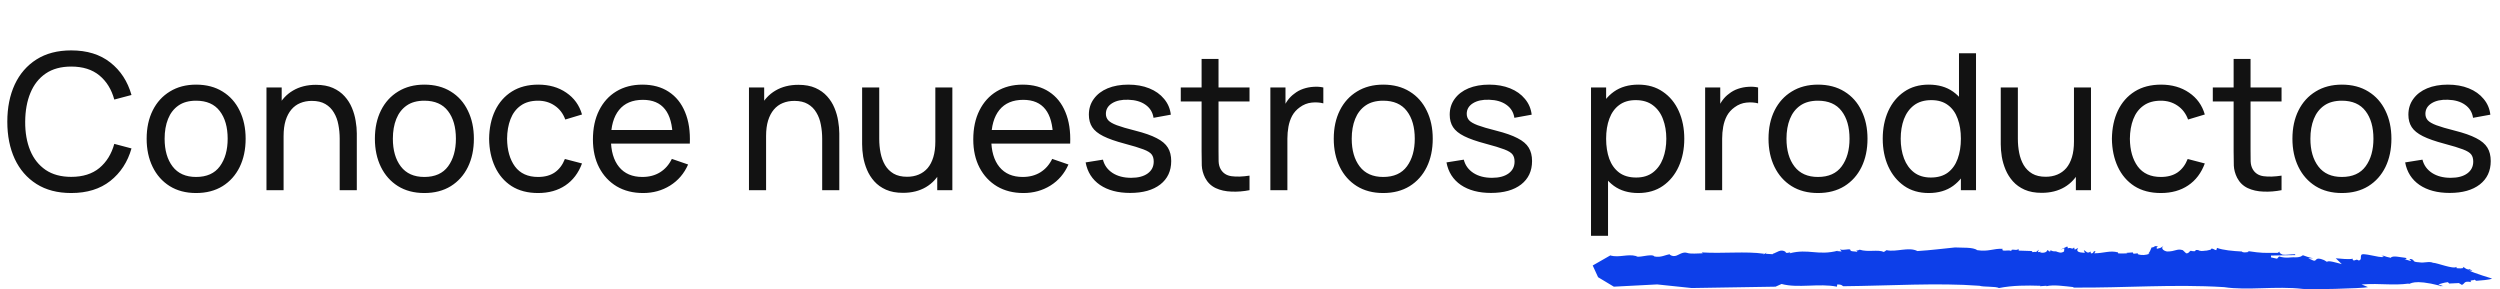 <svg width="631" height="73" viewBox="0 0 631 73" fill="none" xmlns="http://www.w3.org/2000/svg">
<path d="M17.974 48.72C14.534 48.72 11.614 47.96 9.214 46.44C6.814 44.92 4.982 42.808 3.718 40.104C2.47 37.4 1.846 34.272 1.846 30.72C1.846 27.168 2.47 24.04 3.718 21.336C4.982 18.632 6.814 16.52 9.214 15C11.614 13.48 14.534 12.72 17.974 12.72C21.974 12.72 25.262 13.736 27.838 15.768C30.43 17.8 32.214 20.536 33.19 23.976L28.846 25.128C28.142 22.552 26.886 20.52 25.078 19.032C23.27 17.544 20.902 16.8 17.974 16.8C15.398 16.8 13.254 17.384 11.542 18.552C9.83 19.72 8.542 21.352 7.678 23.448C6.814 25.528 6.374 27.952 6.358 30.72C6.342 33.472 6.766 35.896 7.63 37.992C8.494 40.072 9.79 41.704 11.518 42.888C13.246 44.056 15.398 44.64 17.974 44.64C20.902 44.64 23.27 43.896 25.078 42.408C26.886 40.904 28.142 38.872 28.846 36.312L33.19 37.464C32.214 40.888 30.43 43.624 27.838 45.672C25.262 47.704 21.974 48.72 17.974 48.72ZM49.494 48.72C46.918 48.72 44.694 48.136 42.822 46.968C40.966 45.8 39.534 44.184 38.526 42.12C37.518 40.056 37.014 37.688 37.014 35.016C37.014 32.296 37.526 29.912 38.55 27.864C39.574 25.816 41.022 24.224 42.894 23.088C44.766 21.936 46.966 21.36 49.494 21.36C52.086 21.36 54.318 21.944 56.19 23.112C58.062 24.264 59.494 25.872 60.486 27.936C61.494 29.984 61.998 32.344 61.998 35.016C61.998 37.72 61.494 40.104 60.486 42.168C59.478 44.216 58.038 45.824 56.166 46.992C54.294 48.144 52.07 48.72 49.494 48.72ZM49.494 44.664C52.182 44.664 54.182 43.768 55.494 41.976C56.806 40.184 57.462 37.864 57.462 35.016C57.462 32.088 56.798 29.76 55.47 28.032C54.142 26.288 52.15 25.416 49.494 25.416C47.686 25.416 46.198 25.824 45.03 26.64C43.862 27.456 42.99 28.584 42.414 30.024C41.838 31.464 41.55 33.128 41.55 35.016C41.55 37.928 42.222 40.264 43.566 42.024C44.91 43.784 46.886 44.664 49.494 44.664ZM85.738 48V35.016C85.738 33.784 85.626 32.6 85.402 31.464C85.194 30.328 84.818 29.312 84.274 28.416C83.746 27.504 83.026 26.784 82.114 26.256C81.218 25.728 80.082 25.464 78.706 25.464C77.634 25.464 76.658 25.648 75.778 26.016C74.914 26.368 74.17 26.912 73.546 27.648C72.922 28.384 72.434 29.312 72.082 30.432C71.746 31.536 71.578 32.84 71.578 34.344L68.77 33.48C68.77 30.968 69.218 28.816 70.114 27.024C71.026 25.216 72.298 23.832 73.93 22.872C75.578 21.896 77.514 21.408 79.738 21.408C81.418 21.408 82.85 21.672 84.034 22.2C85.218 22.728 86.202 23.432 86.986 24.312C87.77 25.176 88.386 26.152 88.834 27.24C89.282 28.312 89.594 29.408 89.77 30.528C89.962 31.632 90.058 32.68 90.058 33.672V48H85.738ZM67.258 48V22.08H71.098V29.016H71.578V48H67.258ZM107.103 48.72C104.527 48.72 102.303 48.136 100.431 46.968C98.575 45.8 97.143 44.184 96.135 42.12C95.127 40.056 94.623 37.688 94.623 35.016C94.623 32.296 95.135 29.912 96.159 27.864C97.183 25.816 98.631 24.224 100.503 23.088C102.375 21.936 104.575 21.36 107.103 21.36C109.695 21.36 111.927 21.944 113.799 23.112C115.671 24.264 117.103 25.872 118.095 27.936C119.103 29.984 119.607 32.344 119.607 35.016C119.607 37.72 119.103 40.104 118.095 42.168C117.087 44.216 115.647 45.824 113.775 46.992C111.903 48.144 109.679 48.72 107.103 48.72ZM107.103 44.664C109.791 44.664 111.791 43.768 113.103 41.976C114.415 40.184 115.071 37.864 115.071 35.016C115.071 32.088 114.407 29.76 113.079 28.032C111.751 26.288 109.759 25.416 107.103 25.416C105.295 25.416 103.807 25.824 102.639 26.64C101.471 27.456 100.599 28.584 100.023 30.024C99.447 31.464 99.159 33.128 99.159 35.016C99.159 37.928 99.831 40.264 101.175 42.024C102.519 43.784 104.495 44.664 107.103 44.664ZM135.811 48.72C133.187 48.72 130.955 48.136 129.115 46.968C127.291 45.784 125.899 44.16 124.939 42.096C123.979 40.032 123.483 37.68 123.451 35.04C123.483 32.336 123.987 29.96 124.963 27.912C125.955 25.848 127.371 24.24 129.211 23.088C131.051 21.936 133.267 21.36 135.859 21.36C138.595 21.36 140.947 22.032 142.915 23.376C144.899 24.72 146.227 26.56 146.899 28.896L142.675 30.168C142.131 28.664 141.243 27.496 140.011 26.664C138.795 25.832 137.395 25.416 135.811 25.416C134.035 25.416 132.571 25.832 131.419 26.664C130.267 27.48 129.411 28.616 128.851 30.072C128.291 31.512 128.003 33.168 127.987 35.04C128.019 37.92 128.683 40.248 129.979 42.024C131.291 43.784 133.235 44.664 135.811 44.664C137.507 44.664 138.915 44.28 140.035 43.512C141.155 42.728 142.003 41.6 142.579 40.128L146.899 41.256C146.003 43.672 144.603 45.52 142.699 46.8C140.795 48.08 138.499 48.72 135.811 48.72ZM162.326 48.72C159.782 48.72 157.558 48.16 155.654 47.04C153.766 45.904 152.294 44.328 151.238 42.312C150.182 40.28 149.654 37.912 149.654 35.208C149.654 32.376 150.174 29.928 151.214 27.864C152.254 25.784 153.702 24.184 155.558 23.064C157.43 21.928 159.622 21.36 162.134 21.36C164.742 21.36 166.958 21.96 168.782 23.16C170.622 24.36 171.998 26.072 172.91 28.296C173.838 30.52 174.238 33.168 174.11 36.24H169.79V34.704C169.742 31.52 169.094 29.144 167.846 27.576C166.598 25.992 164.742 25.2 162.278 25.2C159.638 25.2 157.63 26.048 156.254 27.744C154.878 29.44 154.19 31.872 154.19 35.04C154.19 38.096 154.878 40.464 156.254 42.144C157.63 43.824 159.59 44.664 162.134 44.664C163.846 44.664 165.334 44.272 166.598 43.488C167.862 42.704 168.854 41.576 169.574 40.104L173.678 41.52C172.67 43.808 171.15 45.584 169.118 46.848C167.102 48.096 164.838 48.72 162.326 48.72ZM152.75 36.24V32.808H171.902V36.24H152.75ZM207.519 48V35.016C207.519 33.784 207.407 32.6 207.183 31.464C206.975 30.328 206.599 29.312 206.055 28.416C205.527 27.504 204.807 26.784 203.895 26.256C202.999 25.728 201.863 25.464 200.487 25.464C199.415 25.464 198.439 25.648 197.559 26.016C196.695 26.368 195.951 26.912 195.327 27.648C194.703 28.384 194.215 29.312 193.863 30.432C193.527 31.536 193.359 32.84 193.359 34.344L190.551 33.48C190.551 30.968 190.999 28.816 191.895 27.024C192.807 25.216 194.079 23.832 195.711 22.872C197.359 21.896 199.295 21.408 201.519 21.408C203.199 21.408 204.631 21.672 205.815 22.2C206.999 22.728 207.983 23.432 208.767 24.312C209.551 25.176 210.167 26.152 210.615 27.24C211.063 28.312 211.375 29.408 211.551 30.528C211.743 31.632 211.839 32.68 211.839 33.672V48H207.519ZM189.039 48V22.08H192.879V29.016H193.359V48H189.039ZM227.919 48.672C226.255 48.672 224.823 48.408 223.623 47.88C222.439 47.352 221.455 46.648 220.671 45.768C219.887 44.888 219.271 43.912 218.823 42.84C218.375 41.768 218.055 40.672 217.863 39.552C217.687 38.432 217.599 37.384 217.599 36.408V22.08H221.919V35.064C221.919 36.28 222.031 37.456 222.255 38.592C222.479 39.728 222.855 40.752 223.383 41.664C223.927 42.576 224.647 43.296 225.543 43.824C226.455 44.352 227.591 44.616 228.951 44.616C230.023 44.616 230.999 44.432 231.879 44.064C232.759 43.696 233.511 43.152 234.135 42.432C234.759 41.696 235.239 40.768 235.575 39.648C235.911 38.528 236.079 37.224 236.079 35.736L238.887 36.6C238.887 39.096 238.431 41.248 237.519 43.056C236.623 44.864 235.351 46.256 233.703 47.232C232.071 48.192 230.143 48.672 227.919 48.672ZM236.559 48V41.064H236.079V22.08H240.375V48H236.559ZM258.326 48.72C255.782 48.72 253.558 48.16 251.654 47.04C249.766 45.904 248.294 44.328 247.238 42.312C246.182 40.28 245.654 37.912 245.654 35.208C245.654 32.376 246.174 29.928 247.214 27.864C248.254 25.784 249.702 24.184 251.558 23.064C253.43 21.928 255.622 21.36 258.134 21.36C260.742 21.36 262.958 21.96 264.782 23.16C266.622 24.36 267.998 26.072 268.91 28.296C269.838 30.52 270.238 33.168 270.11 36.24H265.79V34.704C265.742 31.52 265.094 29.144 263.846 27.576C262.598 25.992 260.742 25.2 258.278 25.2C255.638 25.2 253.63 26.048 252.254 27.744C250.878 29.44 250.19 31.872 250.19 35.04C250.19 38.096 250.878 40.464 252.254 42.144C253.63 43.824 255.59 44.664 258.134 44.664C259.846 44.664 261.334 44.272 262.598 43.488C263.862 42.704 264.854 41.576 265.574 40.104L269.678 41.52C268.67 43.808 267.15 45.584 265.118 46.848C263.102 48.096 260.838 48.72 258.326 48.72ZM248.75 36.24V32.808H267.902V36.24H248.75ZM285.246 48.696C282.158 48.696 279.622 48.024 277.638 46.68C275.67 45.32 274.462 43.424 274.014 40.992L278.382 40.296C278.734 41.704 279.542 42.824 280.806 43.656C282.07 44.472 283.638 44.88 285.51 44.88C287.286 44.88 288.678 44.512 289.686 43.776C290.694 43.04 291.198 42.04 291.198 40.776C291.198 40.04 291.03 39.448 290.694 39C290.358 38.536 289.662 38.104 288.606 37.704C287.566 37.304 285.99 36.824 283.878 36.264C281.59 35.656 279.79 35.024 278.478 34.368C277.166 33.712 276.23 32.952 275.67 32.088C275.11 31.224 274.83 30.176 274.83 28.944C274.83 27.424 275.246 26.096 276.078 24.96C276.91 23.808 278.07 22.92 279.558 22.296C281.062 21.672 282.806 21.36 284.79 21.36C286.758 21.36 288.518 21.672 290.07 22.296C291.622 22.92 292.87 23.808 293.814 24.96C294.774 26.096 295.342 27.424 295.518 28.944L291.15 29.736C290.942 28.344 290.27 27.248 289.134 26.448C288.014 25.648 286.566 25.224 284.79 25.176C283.11 25.112 281.742 25.408 280.686 26.064C279.646 26.72 279.126 27.608 279.126 28.728C279.126 29.352 279.318 29.888 279.702 30.336C280.102 30.784 280.83 31.208 281.886 31.608C282.958 32.008 284.51 32.464 286.542 32.976C288.83 33.552 290.63 34.184 291.942 34.872C293.27 35.544 294.214 36.344 294.774 37.272C295.334 38.184 295.614 39.312 295.614 40.656C295.614 43.152 294.694 45.12 292.854 46.56C291.014 47.984 288.478 48.696 285.246 48.696ZM315.379 48C313.843 48.304 312.323 48.424 310.819 48.36C309.331 48.312 308.003 48.016 306.835 47.472C305.667 46.912 304.779 46.048 304.171 44.88C303.659 43.856 303.379 42.824 303.331 41.784C303.299 40.728 303.283 39.536 303.283 38.208V14.88H307.555V38.016C307.555 39.072 307.563 39.976 307.579 40.728C307.611 41.48 307.779 42.128 308.083 42.672C308.659 43.696 309.571 44.296 310.819 44.472C312.083 44.648 313.603 44.6 315.379 44.328V48ZM298.027 25.608V22.08H315.379V25.608H298.027ZM320.641 48V22.08H324.457V28.344L323.833 27.528C324.137 26.728 324.529 25.992 325.009 25.32C325.505 24.648 326.057 24.096 326.665 23.664C327.337 23.12 328.097 22.704 328.945 22.416C329.793 22.128 330.657 21.96 331.537 21.912C332.417 21.848 333.241 21.904 334.009 22.08V26.088C333.113 25.848 332.129 25.784 331.057 25.896C329.985 26.008 328.993 26.4 328.081 27.072C327.249 27.664 326.601 28.384 326.137 29.232C325.689 30.08 325.377 31 325.201 31.992C325.025 32.968 324.937 33.968 324.937 34.992V48H320.641ZM349.119 48.72C346.543 48.72 344.319 48.136 342.447 46.968C340.591 45.8 339.159 44.184 338.151 42.12C337.143 40.056 336.639 37.688 336.639 35.016C336.639 32.296 337.151 29.912 338.175 27.864C339.199 25.816 340.647 24.224 342.519 23.088C344.391 21.936 346.591 21.36 349.119 21.36C351.711 21.36 353.943 21.944 355.815 23.112C357.687 24.264 359.119 25.872 360.111 27.936C361.119 29.984 361.623 32.344 361.623 35.016C361.623 37.72 361.119 40.104 360.111 42.168C359.103 44.216 357.663 45.824 355.791 46.992C353.919 48.144 351.695 48.72 349.119 48.72ZM349.119 44.664C351.807 44.664 353.807 43.768 355.119 41.976C356.431 40.184 357.087 37.864 357.087 35.016C357.087 32.088 356.423 29.76 355.095 28.032C353.767 26.288 351.775 25.416 349.119 25.416C347.311 25.416 345.823 25.824 344.655 26.64C343.487 27.456 342.615 28.584 342.039 30.024C341.463 31.464 341.175 33.128 341.175 35.016C341.175 37.928 341.847 40.264 343.191 42.024C344.535 43.784 346.511 44.664 349.119 44.664ZM376.324 48.696C373.236 48.696 370.7 48.024 368.716 46.68C366.748 45.32 365.54 43.424 365.092 40.992L369.46 40.296C369.812 41.704 370.62 42.824 371.884 43.656C373.148 44.472 374.716 44.88 376.588 44.88C378.364 44.88 379.756 44.512 380.764 43.776C381.772 43.04 382.276 42.04 382.276 40.776C382.276 40.04 382.108 39.448 381.772 39C381.436 38.536 380.74 38.104 379.684 37.704C378.644 37.304 377.068 36.824 374.956 36.264C372.668 35.656 370.868 35.024 369.556 34.368C368.244 33.712 367.308 32.952 366.748 32.088C366.188 31.224 365.908 30.176 365.908 28.944C365.908 27.424 366.324 26.096 367.156 24.96C367.988 23.808 369.148 22.92 370.636 22.296C372.14 21.672 373.884 21.36 375.868 21.36C377.836 21.36 379.596 21.672 381.148 22.296C382.7 22.92 383.948 23.808 384.892 24.96C385.852 26.096 386.42 27.424 386.596 28.944L382.228 29.736C382.02 28.344 381.348 27.248 380.212 26.448C379.092 25.648 377.644 25.224 375.868 25.176C374.188 25.112 372.82 25.408 371.764 26.064C370.724 26.72 370.204 27.608 370.204 28.728C370.204 29.352 370.396 29.888 370.78 30.336C371.18 30.784 371.908 31.208 372.964 31.608C374.036 32.008 375.588 32.464 377.62 32.976C379.908 33.552 381.708 34.184 383.02 34.872C384.348 35.544 385.292 36.344 385.852 37.272C386.412 38.184 386.692 39.312 386.692 40.656C386.692 43.152 385.772 45.12 383.932 46.56C382.092 47.984 379.556 48.696 376.324 48.696ZM413.498 48.72C411.066 48.72 409.018 48.12 407.354 46.92C405.69 45.704 404.426 44.064 403.562 42C402.714 39.92 402.29 37.592 402.29 35.016C402.29 32.408 402.714 30.072 403.562 28.008C404.426 25.944 405.69 24.32 407.354 23.136C409.034 21.952 411.09 21.36 413.522 21.36C415.922 21.36 417.986 21.96 419.714 23.16C421.458 24.344 422.794 25.968 423.722 28.032C424.65 30.096 425.114 32.424 425.114 35.016C425.114 37.608 424.65 39.936 423.722 42C422.794 44.064 421.458 45.704 419.714 46.92C417.986 48.12 415.914 48.72 413.498 48.72ZM401.57 59.52V22.08H405.386V41.16H405.866V59.52H401.57ZM412.97 44.808C414.682 44.808 416.098 44.376 417.218 43.512C418.338 42.648 419.178 41.48 419.738 40.008C420.298 38.52 420.578 36.856 420.578 35.016C420.578 33.192 420.298 31.544 419.738 30.072C419.194 28.6 418.346 27.432 417.194 26.568C416.058 25.704 414.61 25.272 412.85 25.272C411.17 25.272 409.778 25.688 408.674 26.52C407.57 27.336 406.746 28.48 406.202 29.952C405.658 31.408 405.386 33.096 405.386 35.016C405.386 36.904 405.65 38.592 406.178 40.08C406.722 41.552 407.554 42.712 408.674 43.56C409.794 44.392 411.226 44.808 412.97 44.808ZM430.376 48V22.08H434.192V28.344L433.568 27.528C433.872 26.728 434.264 25.992 434.744 25.32C435.24 24.648 435.792 24.096 436.4 23.664C437.072 23.12 437.832 22.704 438.68 22.416C439.528 22.128 440.392 21.96 441.272 21.912C442.152 21.848 442.976 21.904 443.744 22.08V26.088C442.848 25.848 441.864 25.784 440.792 25.896C439.72 26.008 438.728 26.4 437.816 27.072C436.984 27.664 436.336 28.384 435.872 29.232C435.424 30.08 435.112 31 434.936 31.992C434.76 32.968 434.672 33.968 434.672 34.992V48H430.376ZM458.853 48.72C456.277 48.72 454.053 48.136 452.181 46.968C450.325 45.8 448.893 44.184 447.885 42.12C446.877 40.056 446.373 37.688 446.373 35.016C446.373 32.296 446.885 29.912 447.909 27.864C448.933 25.816 450.381 24.224 452.253 23.088C454.125 21.936 456.325 21.36 458.853 21.36C461.445 21.36 463.677 21.944 465.549 23.112C467.421 24.264 468.853 25.872 469.845 27.936C470.853 29.984 471.357 32.344 471.357 35.016C471.357 37.72 470.853 40.104 469.845 42.168C468.837 44.216 467.397 45.824 465.525 46.992C463.653 48.144 461.429 48.72 458.853 48.72ZM458.853 44.664C461.541 44.664 463.541 43.768 464.853 41.976C466.165 40.184 466.821 37.864 466.821 35.016C466.821 32.088 466.157 29.76 464.829 28.032C463.501 26.288 461.509 25.416 458.853 25.416C457.045 25.416 455.557 25.824 454.389 26.64C453.221 27.456 452.349 28.584 451.773 30.024C451.197 31.464 450.909 33.128 450.909 35.016C450.909 37.928 451.581 40.264 452.925 42.024C454.269 43.784 456.245 44.664 458.853 44.664ZM486.817 48.72C484.401 48.72 482.329 48.12 480.601 46.92C478.873 45.704 477.537 44.064 476.593 42C475.665 39.936 475.201 37.608 475.201 35.016C475.201 32.424 475.665 30.096 476.593 28.032C477.537 25.968 478.873 24.344 480.601 23.16C482.329 21.96 484.393 21.36 486.793 21.36C489.241 21.36 491.297 21.952 492.961 23.136C494.625 24.32 495.881 25.944 496.729 28.008C497.593 30.072 498.025 32.408 498.025 35.016C498.025 37.592 497.593 39.92 496.729 42C495.881 44.064 494.625 45.704 492.961 46.92C491.297 48.12 489.249 48.72 486.817 48.72ZM487.345 44.808C489.089 44.808 490.521 44.392 491.641 43.56C492.761 42.712 493.585 41.552 494.113 40.08C494.657 38.592 494.929 36.904 494.929 35.016C494.929 33.096 494.657 31.408 494.113 29.952C493.585 28.48 492.769 27.336 491.665 26.52C490.561 25.688 489.161 25.272 487.465 25.272C485.705 25.272 484.249 25.704 483.097 26.568C481.961 27.432 481.113 28.6 480.553 30.072C480.009 31.544 479.737 33.192 479.737 35.016C479.737 36.856 480.017 38.52 480.577 40.008C481.137 41.48 481.977 42.648 483.097 43.512C484.233 44.376 485.649 44.808 487.345 44.808ZM494.929 48V28.92H494.449V13.44H498.745V48H494.929ZM515.309 48.672C513.645 48.672 512.213 48.408 511.013 47.88C509.829 47.352 508.845 46.648 508.061 45.768C507.277 44.888 506.661 43.912 506.213 42.84C505.765 41.768 505.445 40.672 505.253 39.552C505.077 38.432 504.989 37.384 504.989 36.408V22.08H509.309V35.064C509.309 36.28 509.421 37.456 509.645 38.592C509.869 39.728 510.245 40.752 510.773 41.664C511.317 42.576 512.037 43.296 512.933 43.824C513.845 44.352 514.981 44.616 516.341 44.616C517.413 44.616 518.389 44.432 519.269 44.064C520.149 43.696 520.901 43.152 521.525 42.432C522.149 41.696 522.629 40.768 522.965 39.648C523.301 38.528 523.469 37.224 523.469 35.736L526.277 36.6C526.277 39.096 525.821 41.248 524.909 43.056C524.013 44.864 522.741 46.256 521.093 47.232C519.461 48.192 517.533 48.672 515.309 48.672ZM523.949 48V41.064H523.469V22.08H527.765V48H523.949ZM545.405 48.72C542.781 48.72 540.549 48.136 538.709 46.968C536.885 45.784 535.493 44.16 534.533 42.096C533.573 40.032 533.077 37.68 533.045 35.04C533.077 32.336 533.581 29.96 534.557 27.912C535.549 25.848 536.965 24.24 538.805 23.088C540.645 21.936 542.861 21.36 545.453 21.36C548.189 21.36 550.541 22.032 552.509 23.376C554.493 24.72 555.821 26.56 556.493 28.896L552.269 30.168C551.725 28.664 550.837 27.496 549.605 26.664C548.389 25.832 546.989 25.416 545.405 25.416C543.629 25.416 542.165 25.832 541.013 26.664C539.861 27.48 539.005 28.616 538.445 30.072C537.885 31.512 537.597 33.168 537.581 35.04C537.613 37.92 538.277 40.248 539.573 42.024C540.885 43.784 542.829 44.664 545.405 44.664C547.101 44.664 548.509 44.28 549.629 43.512C550.749 42.728 551.597 41.6 552.173 40.128L556.493 41.256C555.597 43.672 554.197 45.52 552.293 46.8C550.389 48.08 548.093 48.72 545.405 48.72ZM575.863 48C574.327 48.304 572.807 48.424 571.303 48.36C569.815 48.312 568.487 48.016 567.319 47.472C566.151 46.912 565.263 46.048 564.655 44.88C564.143 43.856 563.863 42.824 563.815 41.784C563.783 40.728 563.767 39.536 563.767 38.208V14.88H568.039V38.016C568.039 39.072 568.047 39.976 568.063 40.728C568.095 41.48 568.263 42.128 568.567 42.672C569.143 43.696 570.055 44.296 571.303 44.472C572.567 44.648 574.087 44.6 575.863 44.328V48ZM558.511 25.608V22.08H575.863V25.608H558.511ZM591.088 48.72C588.512 48.72 586.288 48.136 584.416 46.968C582.56 45.8 581.128 44.184 580.12 42.12C579.112 40.056 578.608 37.688 578.608 35.016C578.608 32.296 579.12 29.912 580.144 27.864C581.168 25.816 582.616 24.224 584.488 23.088C586.36 21.936 588.56 21.36 591.088 21.36C593.68 21.36 595.912 21.944 597.784 23.112C599.656 24.264 601.088 25.872 602.08 27.936C603.088 29.984 603.592 32.344 603.592 35.016C603.592 37.72 603.088 40.104 602.08 42.168C601.072 44.216 599.632 45.824 597.76 46.992C595.888 48.144 593.664 48.72 591.088 48.72ZM591.088 44.664C593.776 44.664 595.776 43.768 597.088 41.976C598.4 40.184 599.056 37.864 599.056 35.016C599.056 32.088 598.392 29.76 597.064 28.032C595.736 26.288 593.744 25.416 591.088 25.416C589.28 25.416 587.792 25.824 586.624 26.64C585.456 27.456 584.584 28.584 584.008 30.024C583.432 31.464 583.144 33.128 583.144 35.016C583.144 37.928 583.816 40.264 585.16 42.024C586.504 43.784 588.48 44.664 591.088 44.664ZM618.293 48.696C615.205 48.696 612.669 48.024 610.685 46.68C608.717 45.32 607.509 43.424 607.061 40.992L611.429 40.296C611.781 41.704 612.589 42.824 613.853 43.656C615.117 44.472 616.685 44.88 618.557 44.88C620.333 44.88 621.725 44.512 622.733 43.776C623.741 43.04 624.245 42.04 624.245 40.776C624.245 40.04 624.077 39.448 623.741 39C623.405 38.536 622.709 38.104 621.653 37.704C620.613 37.304 619.037 36.824 616.925 36.264C614.637 35.656 612.837 35.024 611.525 34.368C610.213 33.712 609.277 32.952 608.717 32.088C608.157 31.224 607.877 30.176 607.877 28.944C607.877 27.424 608.293 26.096 609.125 24.96C609.957 23.808 611.117 22.92 612.605 22.296C614.109 21.672 615.853 21.36 617.837 21.36C619.805 21.36 621.565 21.672 623.117 22.296C624.669 22.92 625.917 23.808 626.861 24.96C627.821 26.096 628.389 27.424 628.565 28.944L624.197 29.736C623.989 28.344 623.317 27.248 622.181 26.448C621.061 25.648 619.613 25.224 617.837 25.176C616.157 25.112 614.789 25.408 613.733 26.064C612.693 26.72 612.173 27.608 612.173 28.728C612.173 29.352 612.365 29.888 612.749 30.336C613.149 30.784 613.877 31.208 614.933 31.608C616.005 32.008 617.557 32.464 619.589 32.976C621.877 33.552 623.677 34.184 624.989 34.872C626.317 35.544 627.261 36.344 627.821 37.272C628.381 38.184 628.661 39.312 628.661 40.656C628.661 43.152 627.741 45.12 625.901 46.56C624.061 47.984 621.525 48.696 618.293 48.696Z" fill="#121212"/>
<path d="M597.672 72.471L596.063 71.788C601.228 71.447 603.684 72.13 608.087 71.561L607.833 71.674C608.51 71.788 608.849 70.308 615.961 72.13V72.243C616.215 72.243 616.215 72.13 616.723 72.243L615.453 71.788C616.215 71.561 616.808 71.333 617.824 71.219C617.993 71.333 618.078 71.447 618.162 71.561L620.618 71.447L621.38 71.902C622.142 71.674 621.803 70.764 623.75 71.219C622.988 70.536 624.766 70.878 624.512 70.536C624.597 70.65 624.851 70.764 625.02 70.878C626.206 70.764 628.407 70.65 629 70.308C629 70.308 624.428 68.943 623.158 68.26C624.851 68.487 623.581 68.146 623.242 67.918L623.158 68.032C622.142 67.918 622.142 67.463 621.634 67.349V67.463H621.718C621.803 67.577 621.718 67.577 621.718 67.577C621.718 67.691 621.718 67.691 621.38 67.691H621.464C621.041 67.805 620.364 67.691 620.025 67.691V67.349C619.263 68.032 615.114 66.325 614.098 66.325C613.082 65.87 611.897 66.439 610.627 66.211C608.679 66.097 609.611 65.756 608.679 65.415C607.409 65.187 608.933 65.87 608.425 65.87L606.901 65.415C607.748 65.415 607.325 65.187 607.155 65.073C605.885 64.959 603.853 64.39 603.43 65.073C601.736 64.732 601.736 64.504 600.974 64.39C601.228 64.504 601.736 64.618 601.736 64.732C601.059 64.39 601.398 64.845 601.652 64.845C600.636 65.187 596.148 63.593 595.979 64.39C595.725 64.959 596.148 65.528 595.386 65.756L594.878 65.528L594.116 65.756C593.608 65.528 593.862 65.415 593.862 65.301C592.677 65.528 590.983 65.301 589.544 65.187L591.068 66.666C589.798 66.325 587.596 65.642 587.342 66.097L586.58 65.642C584.125 64.618 584.887 66.097 583.871 65.756L582.601 65.187H583.871C582.601 64.959 582.178 64.732 581.161 64.39C581.246 64.39 581.246 64.39 581.246 64.504H581.077C580.907 64.732 580.315 64.959 579.383 64.959C578.113 64.845 577.182 65.301 575.235 64.732L574.727 65.301L573.203 64.959V64.504C574.642 64.504 577.351 64.39 579.299 64.39V64.162C578.198 64.162 576.928 64.39 576.166 64.276C575.827 64.162 574.896 63.707 575.573 63.366L574.896 63.821C571.17 63.821 571.17 63.935 567.276 63.366L567.614 63.593C566.852 63.707 566.09 63.821 565.836 63.48C563.55 63.366 561.095 63.138 559.571 62.569L559.401 63.138C558.893 63.138 558.216 62.341 557.962 63.024L556.946 63.252C556.269 63.252 555.845 63.48 555.083 63.252C554.999 63.252 554.999 63.252 554.914 63.138C553.39 62.91 554.914 63.593 553.22 63.366C552.628 63.024 552.628 64.049 551.781 63.935L550.934 63.138C549.41 62.683 549.156 63.48 546.955 63.48C545.854 63.252 545.346 62.569 546.108 62C545.177 62.683 545.685 62.455 544.415 62.797C544.245 62.455 544.33 62.455 544.669 62.228C543.568 61.886 543.991 62.455 543.06 62.455C542.806 63.024 542.552 63.821 542.213 63.935L542.552 64.049C541.621 64.39 540.605 64.504 539.589 64.162V63.935L538.488 64.049L538.319 63.707L536.71 63.821L536.964 63.935C536.625 63.935 535.355 64.049 534.593 63.935V63.707C532.561 63.138 530.952 63.935 528.581 63.935L528.92 63.48C528.158 63.138 528.666 64.049 527.735 63.935L527.65 63.48C526.803 64.162 526.549 63.366 525.957 63.138L526.211 63.821L525.11 63.707C523.925 63.48 524.348 62.91 524.517 62.569L523.671 63.024L523.501 62.455C522.909 63.138 522.909 62.341 521.893 62.683C521.808 62.455 522.062 62.341 521.723 62.228L520.03 63.024L521.046 62.683L520.961 63.48C519.861 64.162 519.522 63.366 518.76 63.593L519.268 63.366C517.998 63.593 517.913 63.252 517.236 63.024C517.49 63.138 517.828 63.366 517.32 63.48C516.982 63.48 517.151 63.138 516.728 63.138C516.643 63.707 515.712 63.935 514.95 63.707C514.95 63.593 514.95 63.593 515.034 63.48C514.865 63.593 514.696 63.707 514.357 63.593L514.611 63.024L513.934 63.593C513.426 63.48 512.748 63.821 512.833 63.48L513.087 63.366L509.531 63.252L509.446 62.797C509.107 63.48 507.499 62.569 507.668 63.366C506.991 62.91 505.043 63.707 505.467 62.797C503.096 62.683 501.91 63.593 499.032 63.138C498.016 62.341 495.222 62.569 493.443 62.455C489.887 62.797 487.601 63.138 483.96 63.366C481.759 62.228 478.542 63.707 476.171 63.138L475.493 63.593C473.969 62.91 471.514 63.707 469.397 63.024C468.889 63.252 468.551 63.252 468.466 63.252C468.551 63.252 468.72 63.366 468.805 63.593C468.212 63.366 466.942 63.593 467.026 63.024V63.138C467.111 62.569 465.164 63.366 464.402 62.91L464.825 63.48L463.64 63.366L463.978 63.252C458.813 64.618 456.527 62.683 451.701 63.935C452.379 63.252 450.77 64.276 450.685 63.593C449.5 62.683 448.399 63.821 447.468 64.049C447.468 64.049 447.468 64.162 447.383 64.162L445.605 64.049C446.621 63.138 444.335 64.845 445.266 64.049C440.694 63.366 434.767 64.049 429.518 63.707L429.772 63.935C428.417 63.935 426.808 64.162 425.792 63.821C424.776 63.48 423.591 64.39 423.167 64.504C422.067 64.959 421.051 64.049 421.559 64.162C420.373 64.276 419.273 65.073 417.579 64.732C416.902 63.821 413.007 65.415 412.922 64.504V64.618C410.806 64.049 408.774 65.073 406.488 64.504L406.572 64.39L402 67.008L403.355 69.967L407.334 72.357L418.257 71.788L426.978 72.699L448.145 72.357L449.669 71.674C453.818 72.812 459.152 71.447 463.64 72.357L463.724 71.788C464.994 71.788 464.91 72.13 465.248 72.243C477.018 72.13 489.041 71.333 499.624 72.13C500.64 72.471 503.773 72.243 504.535 72.699C508.007 72.016 511.563 72.016 515.034 72.13L514.865 72.243L516.474 72.13C516.558 72.13 516.558 72.243 516.474 72.243C518.336 71.788 521.215 72.243 523.417 72.471L523.247 72.585C536.286 72.699 548.394 71.674 561.349 72.471C567.36 73.382 574.388 72.13 581.246 72.926C582.432 73.154 596.402 72.812 597.672 72.471Z" fill="#0D3FE9"/>
</svg>
